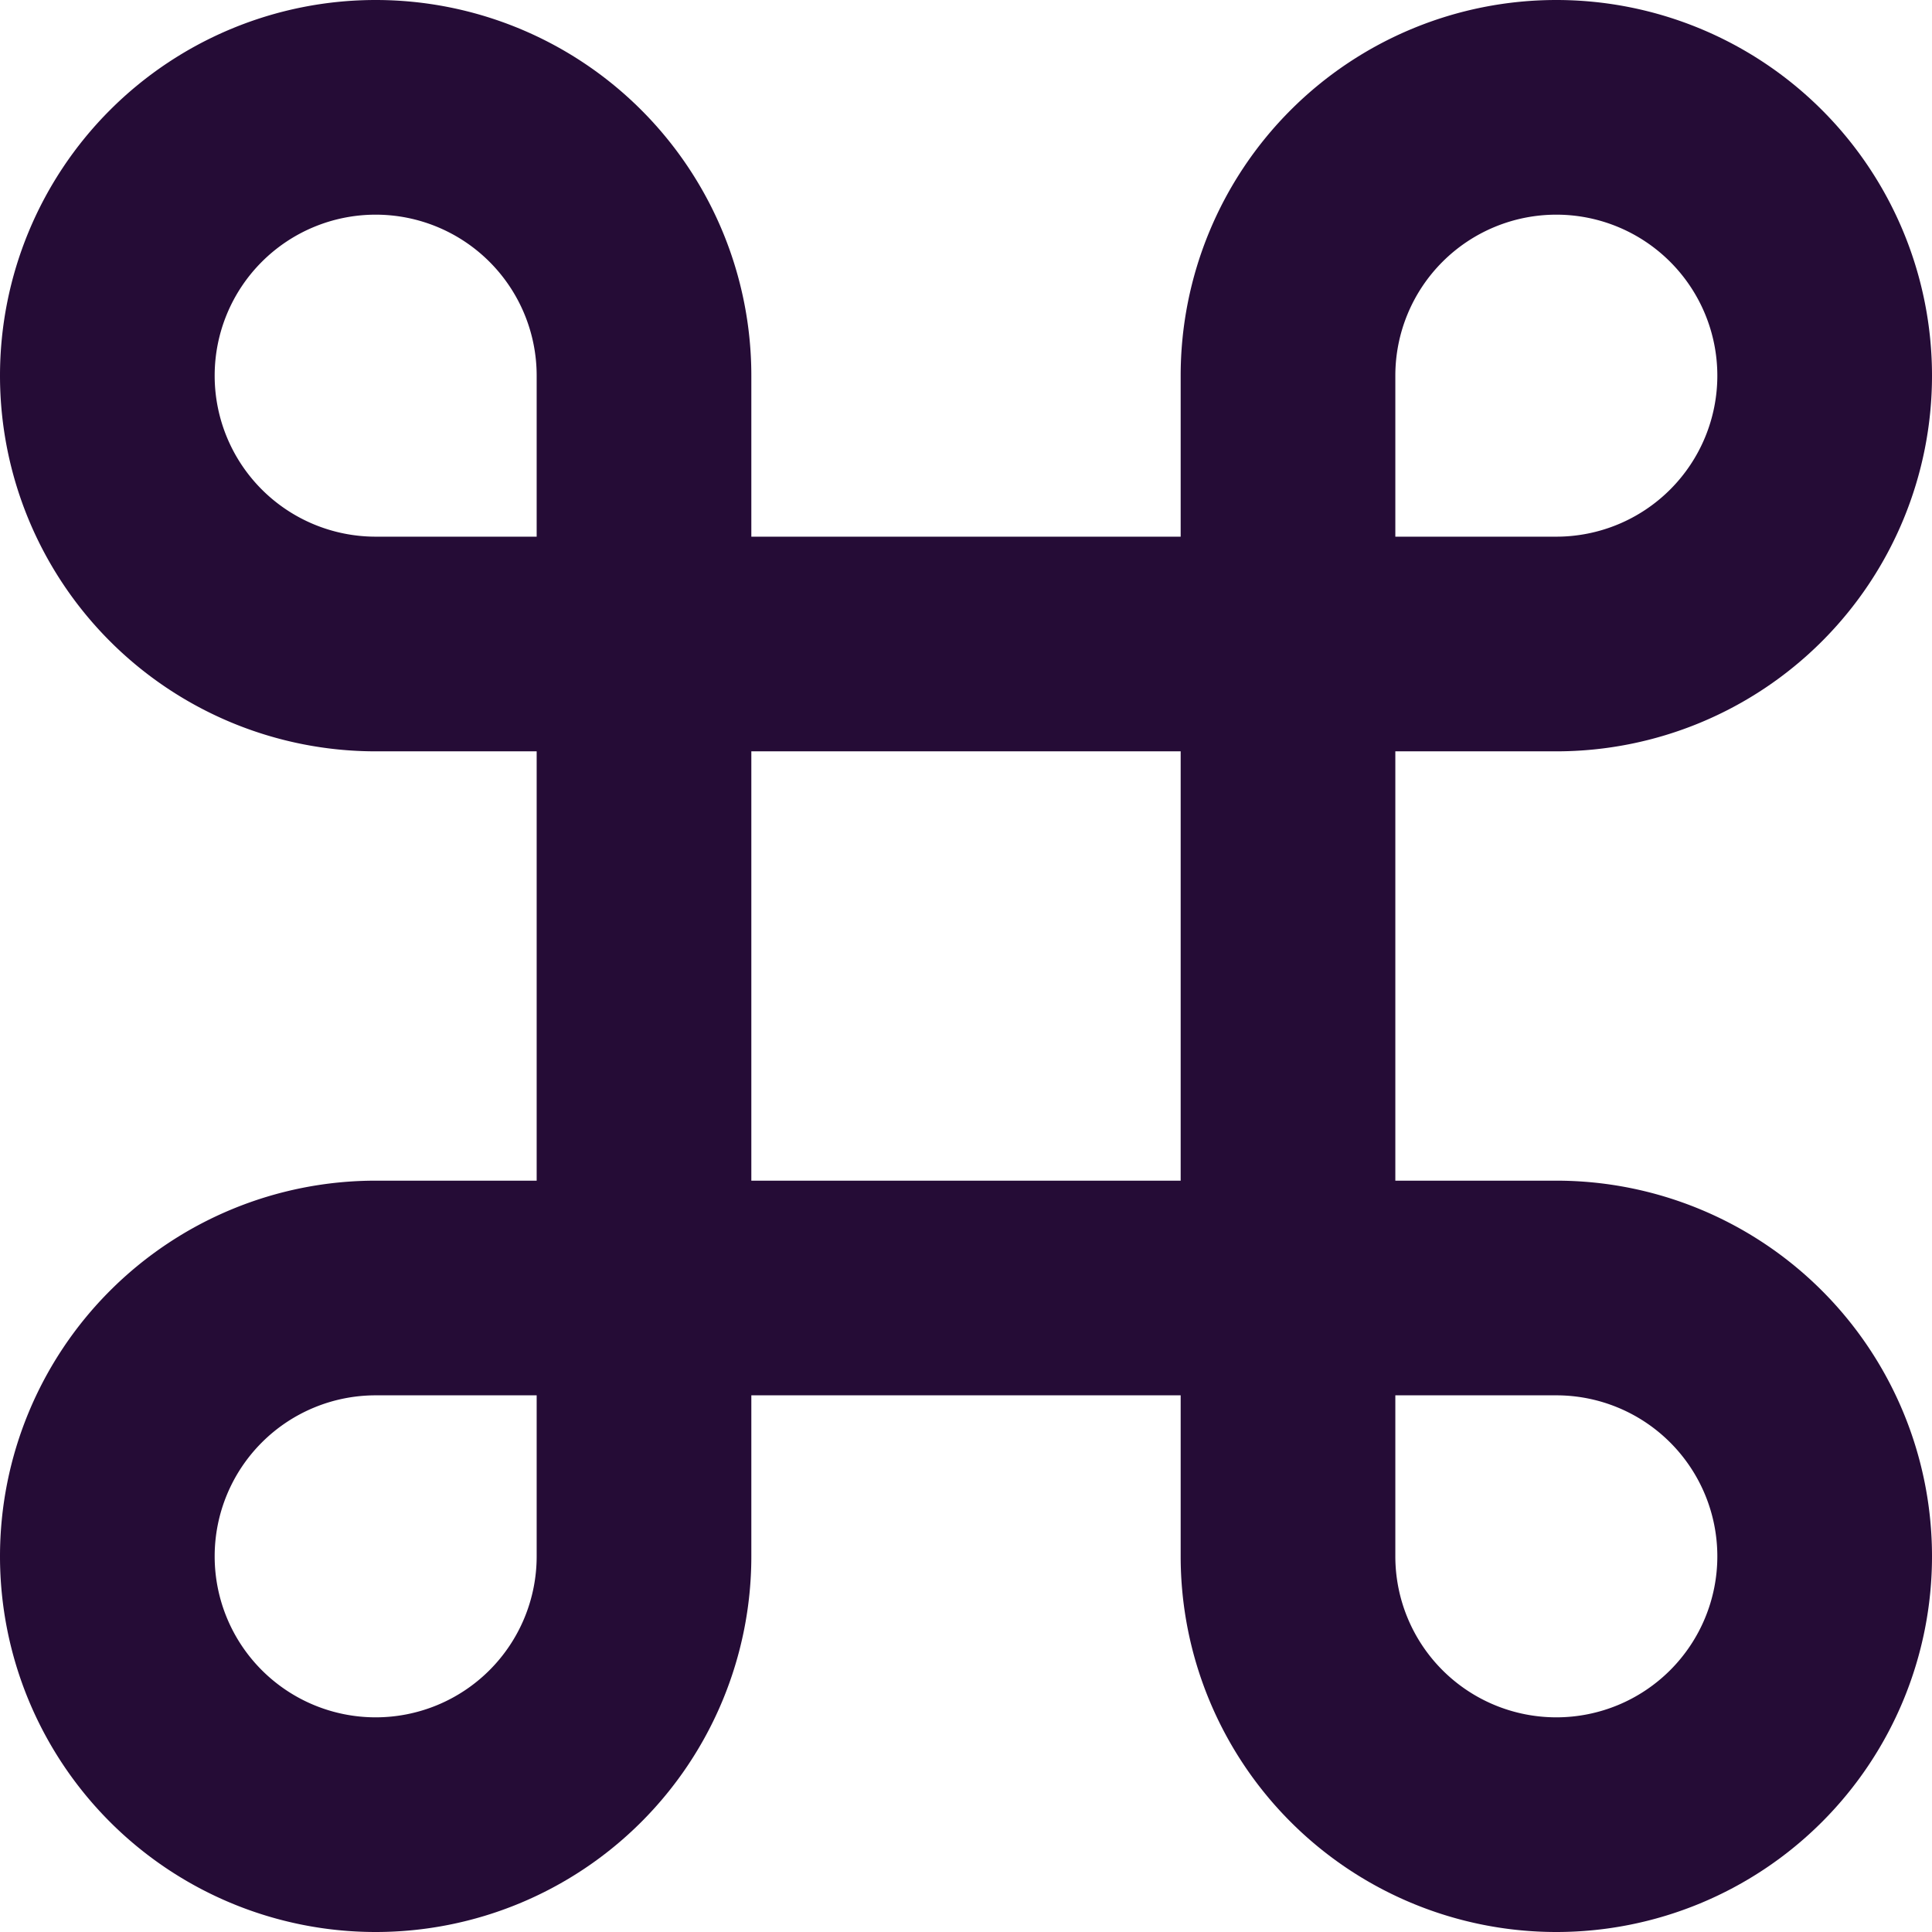 <?xml version="1.0" encoding="UTF-8"?> <svg xmlns="http://www.w3.org/2000/svg" width="18" height="18" viewBox="0 0 18 18"><path id="Combined_Shape" data-name="Combined Shape" d="M14.5,18A3.5,3.5,0,0,1,11,14.5V13H7v1.5A3.5,3.5,0,1,1,3.5,11H5V7H3.5A3.5,3.5,0,1,1,7,3.5V5h4V3.5A3.5,3.5,0,1,1,14.5,7H13v4h1.5a3.5,3.5,0,1,1,0,7ZM13,13v1.5A1.5,1.5,0,1,0,14.5,13ZM3.5,13A1.5,1.5,0,1,0,5,14.5V13ZM7,7v4h4V7Zm7.5-5A1.5,1.5,0,0,0,13,3.5V5h1.5a1.5,1.5,0,1,0,0-3ZM3.5,2a1.5,1.5,0,0,0,0,3H5V3.5A1.5,1.5,0,0,0,3.5,2Z" fill="#250c36"></path></svg> 